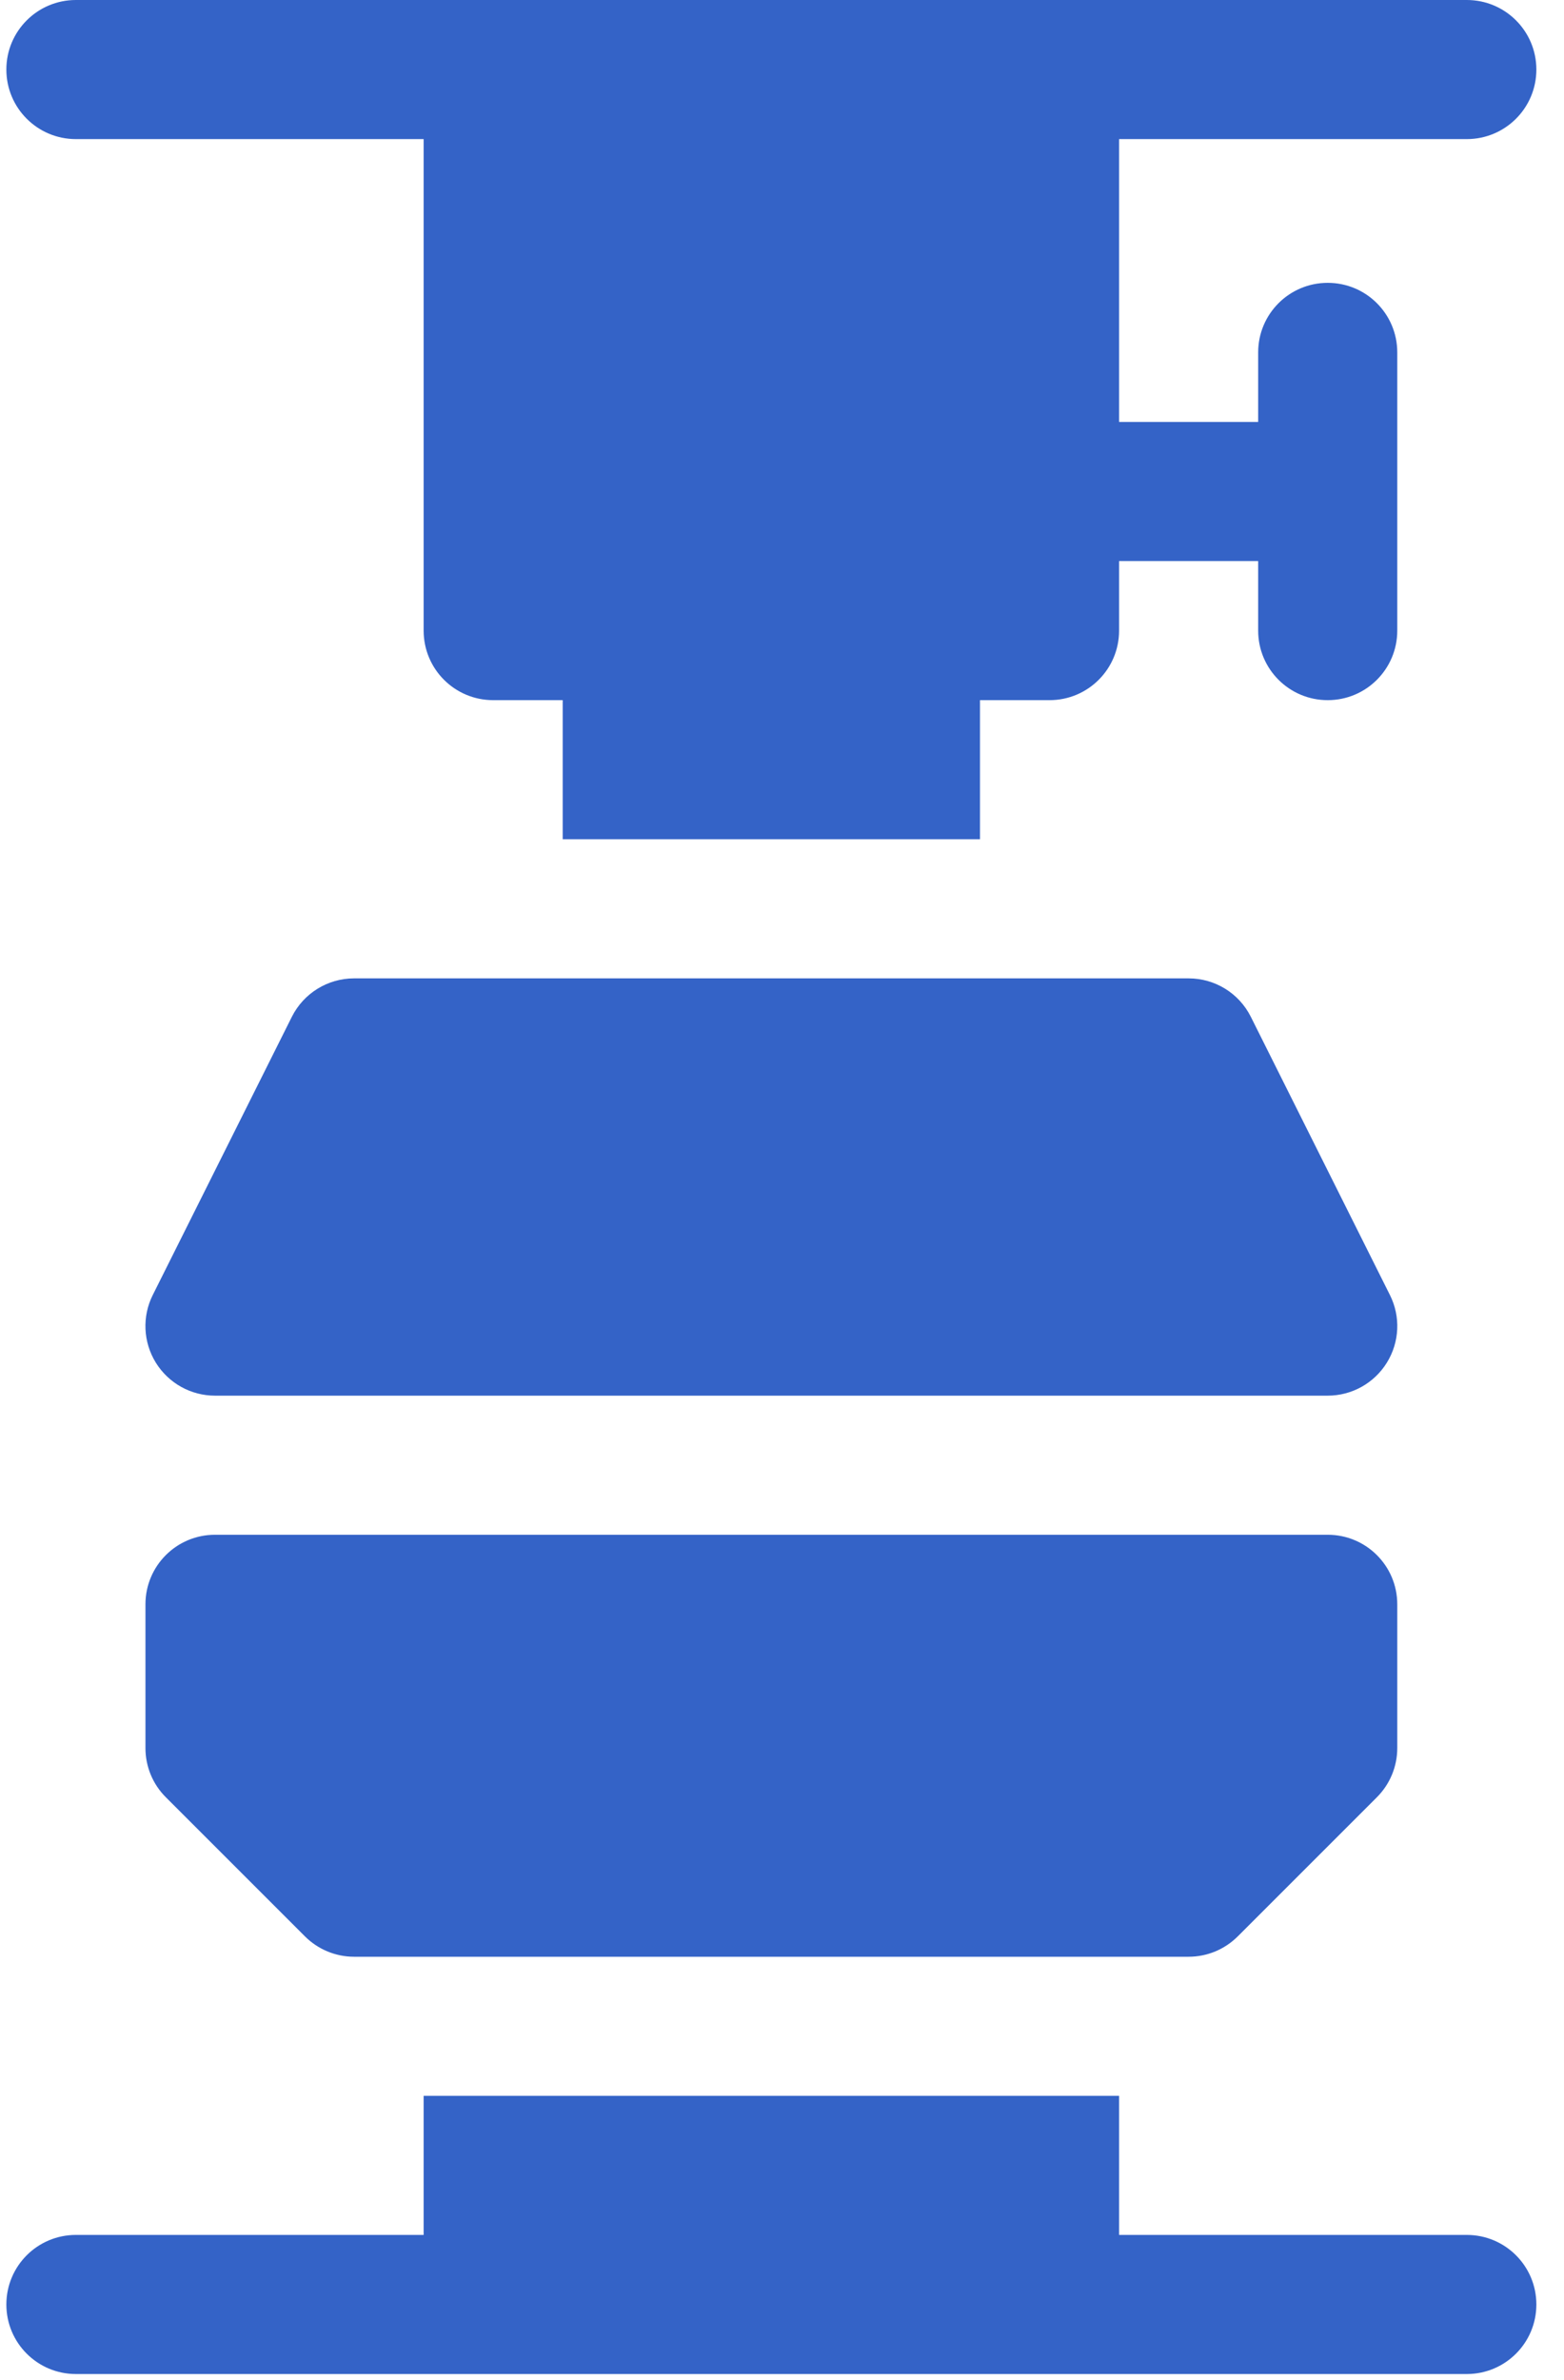 <?xml version="1.0" encoding="UTF-8"?> <svg xmlns="http://www.w3.org/2000/svg" width="46" height="70" viewBox="0 0 46 70" fill="none"><path d="M39.05 41.045C39.76 41.045 40.417 40.678 40.79 40.075C41.164 39.471 41.198 38.718 40.88 38.085L36.789 29.903C36.442 29.21 35.735 28.773 34.959 28.773H10.414C9.639 28.773 8.932 29.21 8.584 29.903L4.493 38.085C4.176 38.718 4.21 39.471 4.583 40.075C4.957 40.678 5.614 41.045 6.323 41.045H39.05Z" fill="#3463C7"></path><path d="M4.278 51.409C4.278 51.953 4.493 52.472 4.877 52.855L8.968 56.946C9.351 57.33 9.871 57.546 10.414 57.546H34.959C35.503 57.546 36.022 57.33 36.406 56.946L40.497 52.855C40.88 52.472 41.096 51.953 41.096 51.409V47.182C41.096 46.051 40.181 45.136 39.05 45.136H6.323C5.193 45.136 4.278 46.051 4.278 47.182V51.409Z" fill="#3463C7"></path><path d="M0.187 67.773C0.187 68.903 1.102 69.818 2.232 69.818H43.141C44.272 69.818 45.187 68.903 45.187 67.773C45.187 66.642 44.272 65.727 43.141 65.727H32.914V61.636H12.46V65.727H2.232C1.102 65.727 0.187 66.642 0.187 67.773Z" fill="#3463C7"></path><path d="M0.187 2.045C0.187 3.176 1.102 4.091 2.232 4.091H12.46V18.546C12.46 19.676 13.374 20.591 14.505 20.591H16.55V24.682H28.823V20.591H30.869C31.999 20.591 32.914 19.676 32.914 18.546V16.5H37.005V18.546C37.005 19.676 37.92 20.591 39.05 20.591C40.181 20.591 41.096 19.676 41.096 18.546V10.364C41.096 9.233 40.181 8.318 39.05 8.318C37.92 8.318 37.005 9.233 37.005 10.364V12.409H32.914V4.091H43.141C44.272 4.091 45.187 3.176 45.187 2.045C45.187 0.915 44.272 0 43.141 0H2.232C1.102 0 0.187 0.915 0.187 2.045Z" fill="#3463C7"></path></svg> 